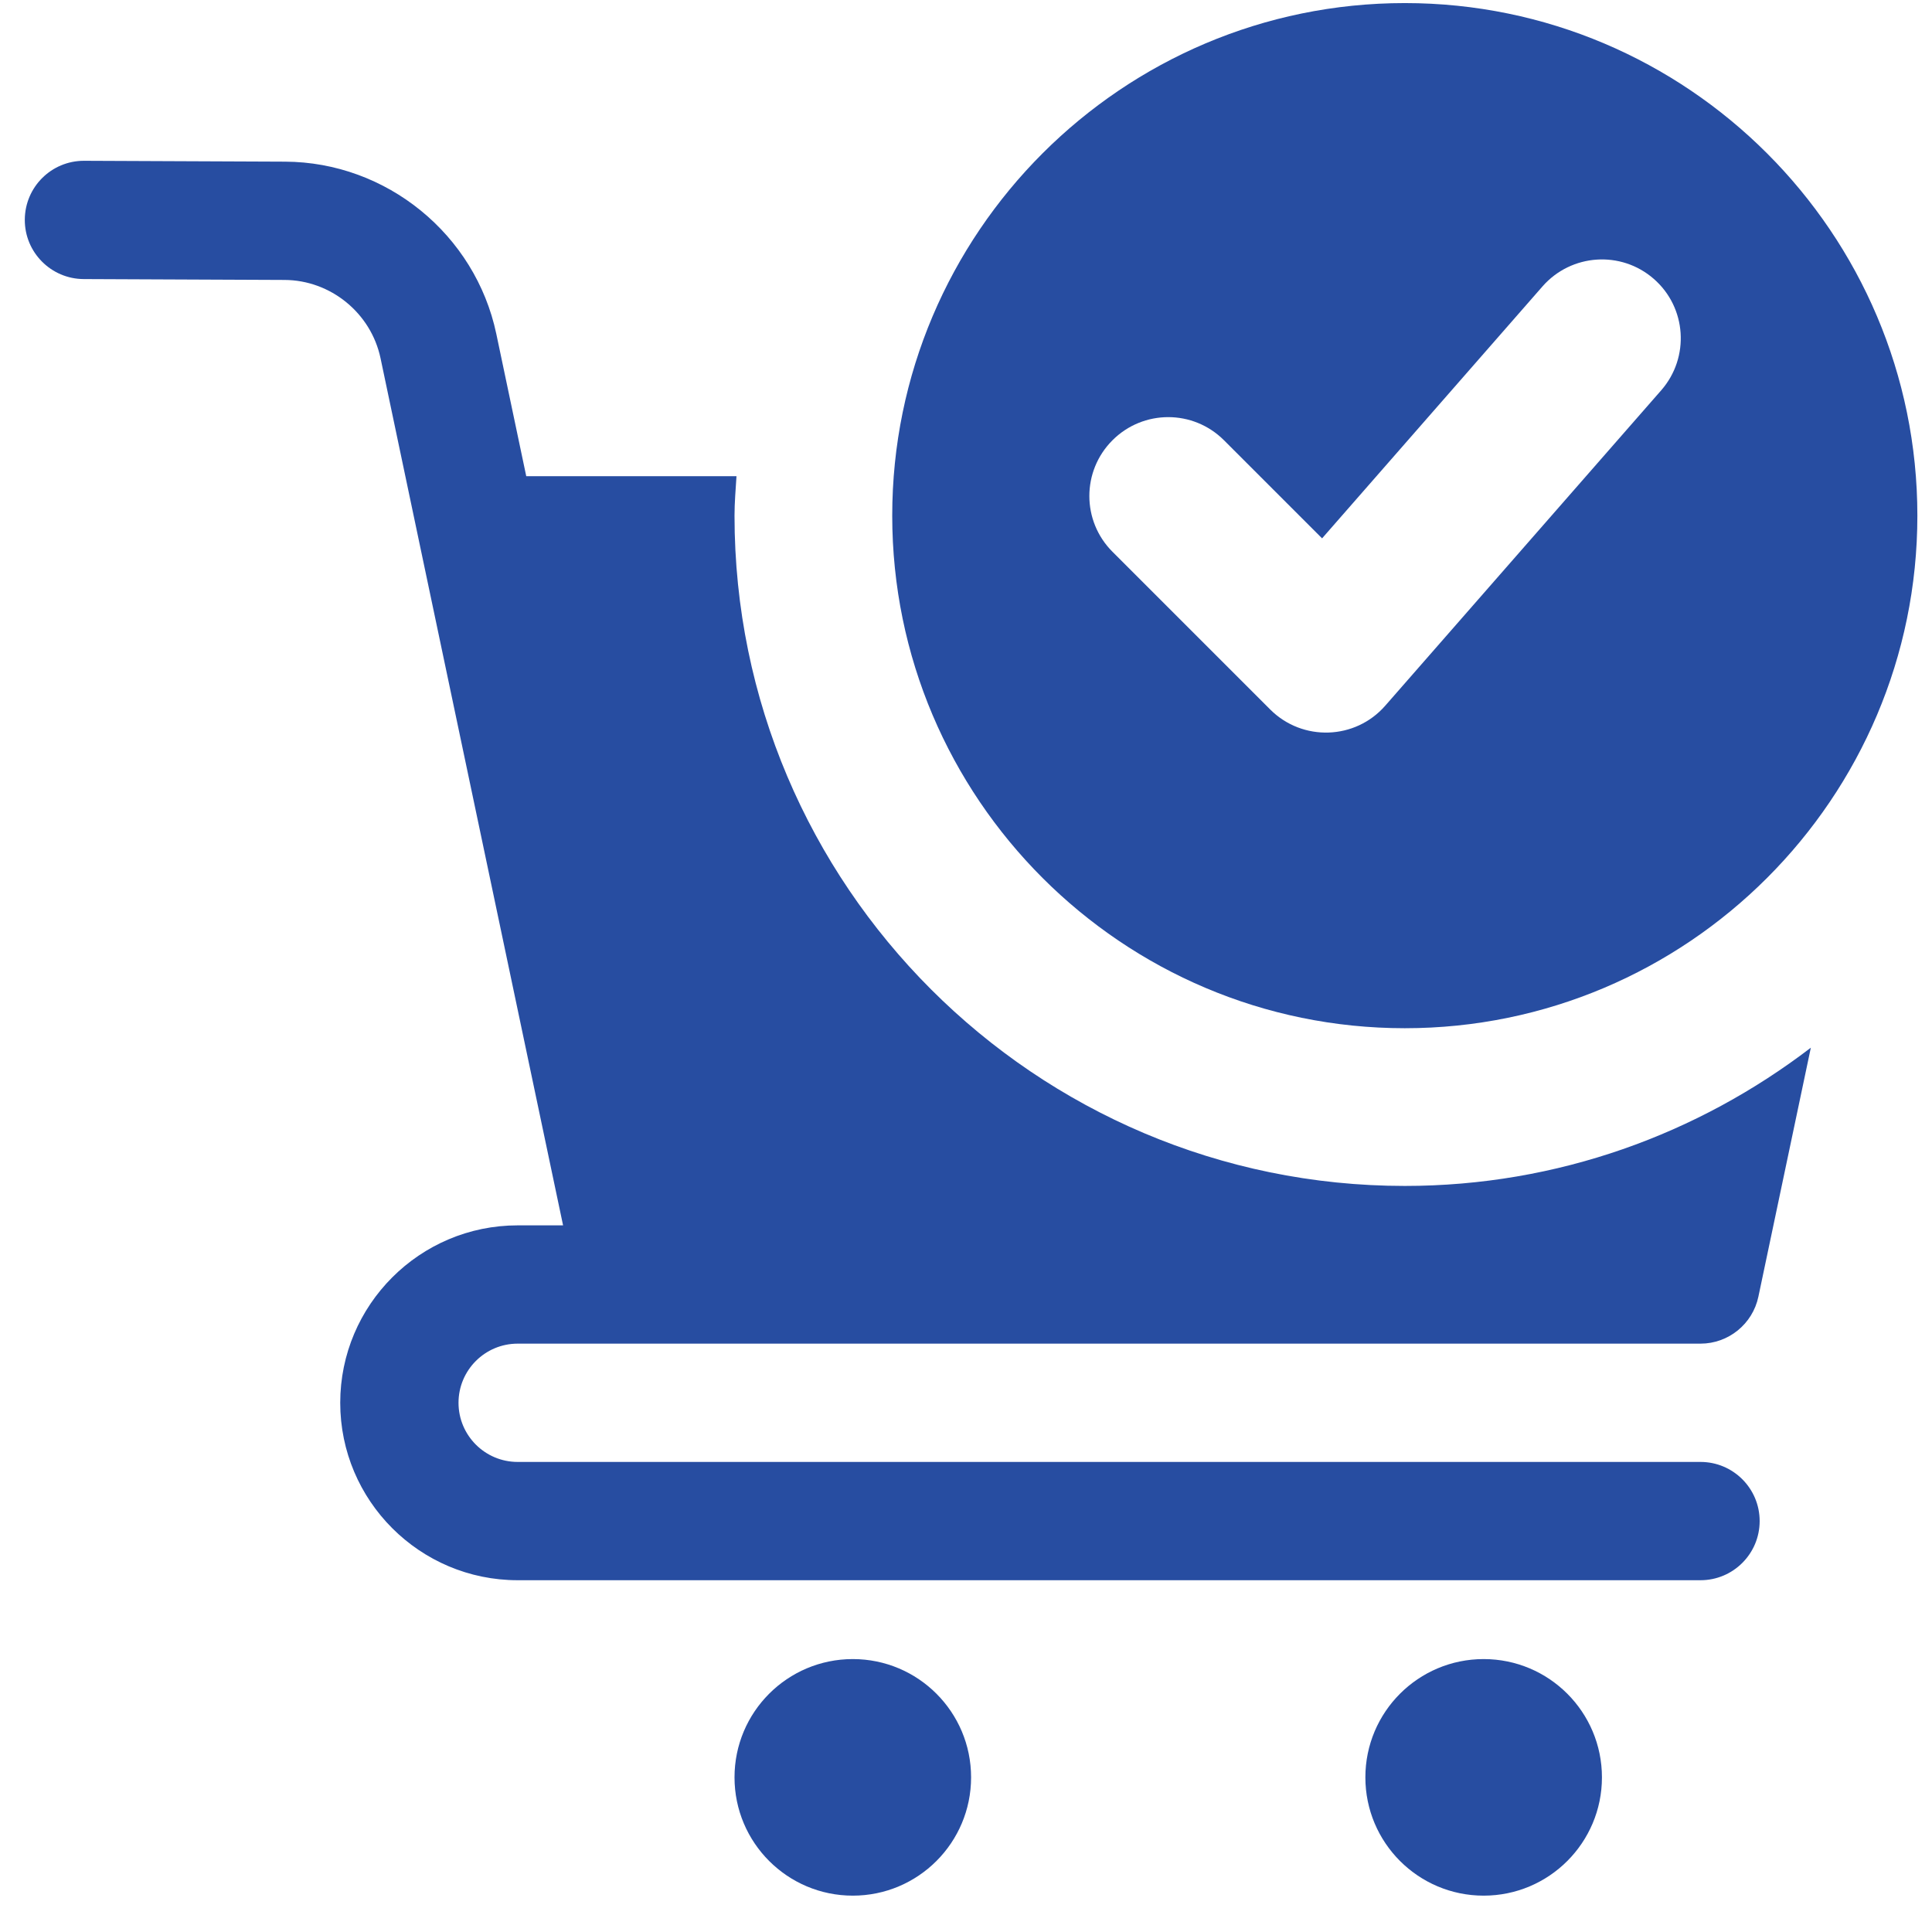 <svg width="49" height="49" viewBox="0 0 49 49" fill="none" xmlns="http://www.w3.org/2000/svg">
<g clip-path="url(#clip0_53_9118)">
<path d="M21.629 48.078C23.286 48.078 24.629 46.734 24.629 45.078C24.629 43.421 23.286 42.078 21.629 42.078C19.972 42.078 18.629 43.421 18.629 45.078C18.629 46.734 19.972 48.078 21.629 48.078Z" fill="#274DA1"/>
<path d="M37.629 48.078C39.286 48.078 40.629 46.734 40.629 45.078C40.629 43.421 39.286 42.078 37.629 42.078C35.972 42.078 34.629 43.421 34.629 45.078C34.629 46.734 35.972 48.078 37.629 48.078Z" fill="#274DA1"/>
<path d="M48.629 13.078C48.629 20.246 42.797 26.078 35.629 26.078C28.461 26.078 22.629 20.246 22.629 13.078C22.629 5.91 28.461 0.078 35.629 0.078C42.797 0.078 48.629 5.91 48.629 13.078ZM41.945 7.074C41.113 6.346 39.851 6.434 39.123 7.262L33.531 13.654L31.043 11.166C30.261 10.384 28.997 10.384 28.215 11.166C27.433 11.948 27.433 13.212 28.215 13.994L32.215 17.994C33.033 18.812 34.373 18.768 35.133 17.898L42.133 9.898C42.861 9.064 42.777 7.8 41.945 7.074Z" fill="#274DA1"/>
<path d="M18.629 13.078C18.629 12.74 18.659 12.41 18.679 12.078H13.347L12.587 8.466C12.055 5.946 9.803 4.11 7.229 4.1L2.135 4.078C2.133 4.078 2.131 4.078 2.129 4.078C1.303 4.078 0.633 4.744 0.629 5.572C0.625 6.4 1.295 7.074 2.123 7.078L7.215 7.1C8.385 7.104 9.409 7.94 9.651 9.084L10.661 13.886L14.281 31.078H13.129C10.647 31.078 8.629 33.096 8.629 35.578C8.629 38.06 10.647 40.078 13.129 40.078H43.129C43.957 40.078 44.629 39.406 44.629 38.578C44.629 37.75 43.957 37.078 43.129 37.078H13.129C12.301 37.078 11.629 36.406 11.629 35.578C11.629 34.75 12.301 34.078 13.129 34.078H16.127H43.129C43.837 34.078 44.451 33.58 44.597 32.886L45.927 26.572C43.065 28.762 39.501 30.078 35.629 30.078C26.255 30.078 18.629 22.452 18.629 13.078Z" fill="#274DA1"/>
</g>
<defs>
<clipPath id="clip0_53_9118">
<rect width="48" height="48" fill="white" transform="translate(0.629 0.078)"/>
</clipPath>
</defs>
</svg>
